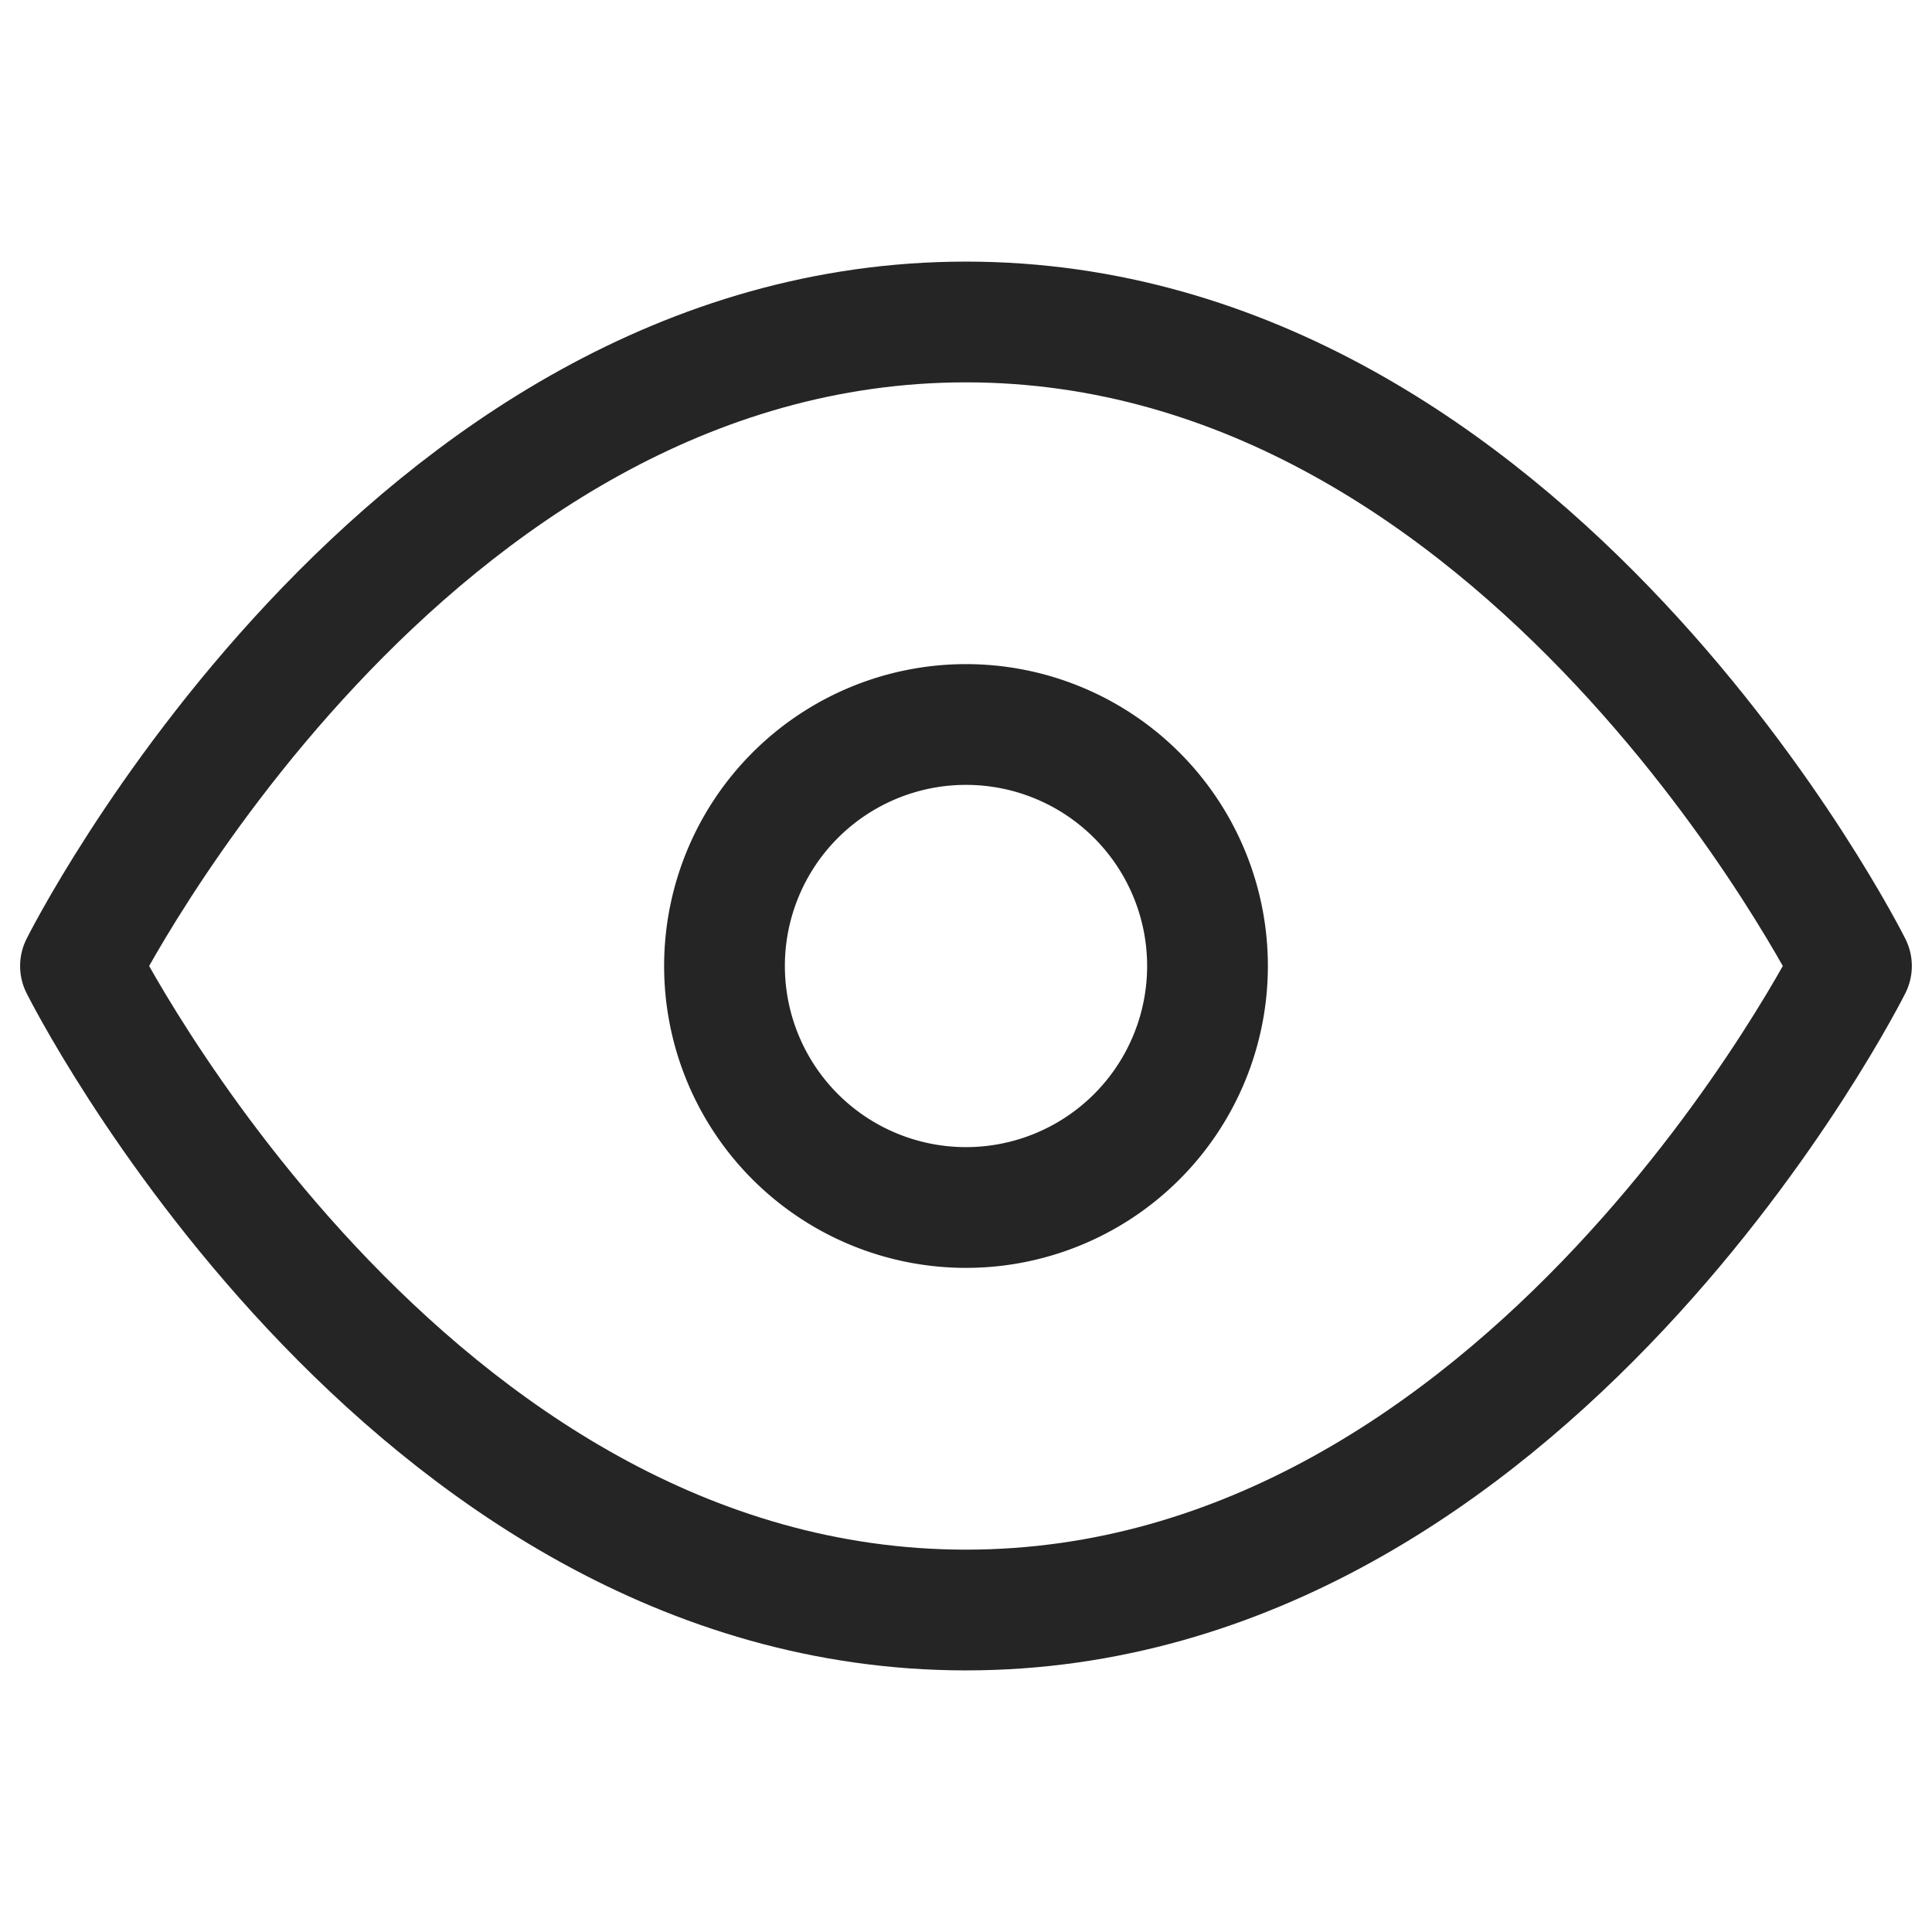 <svg xmlns="http://www.w3.org/2000/svg" fill="none" viewBox="0 0 32 32"><path stroke="#252525" stroke-linecap="round" stroke-linejoin="round" stroke-width="2" d="M1.333 16S6.666 5.333 16 5.333C25.333 5.333 30.666 16 30.666 16S25.333 26.667 16 26.667C6.666 26.667 1.333 16 1.333 16Z"/><path stroke="#252525" stroke-linecap="round" stroke-linejoin="round" stroke-width="2" d="M16 20a4 4 0 1 0 0-8 4 4 0 0 0 0 8Z"/></svg>